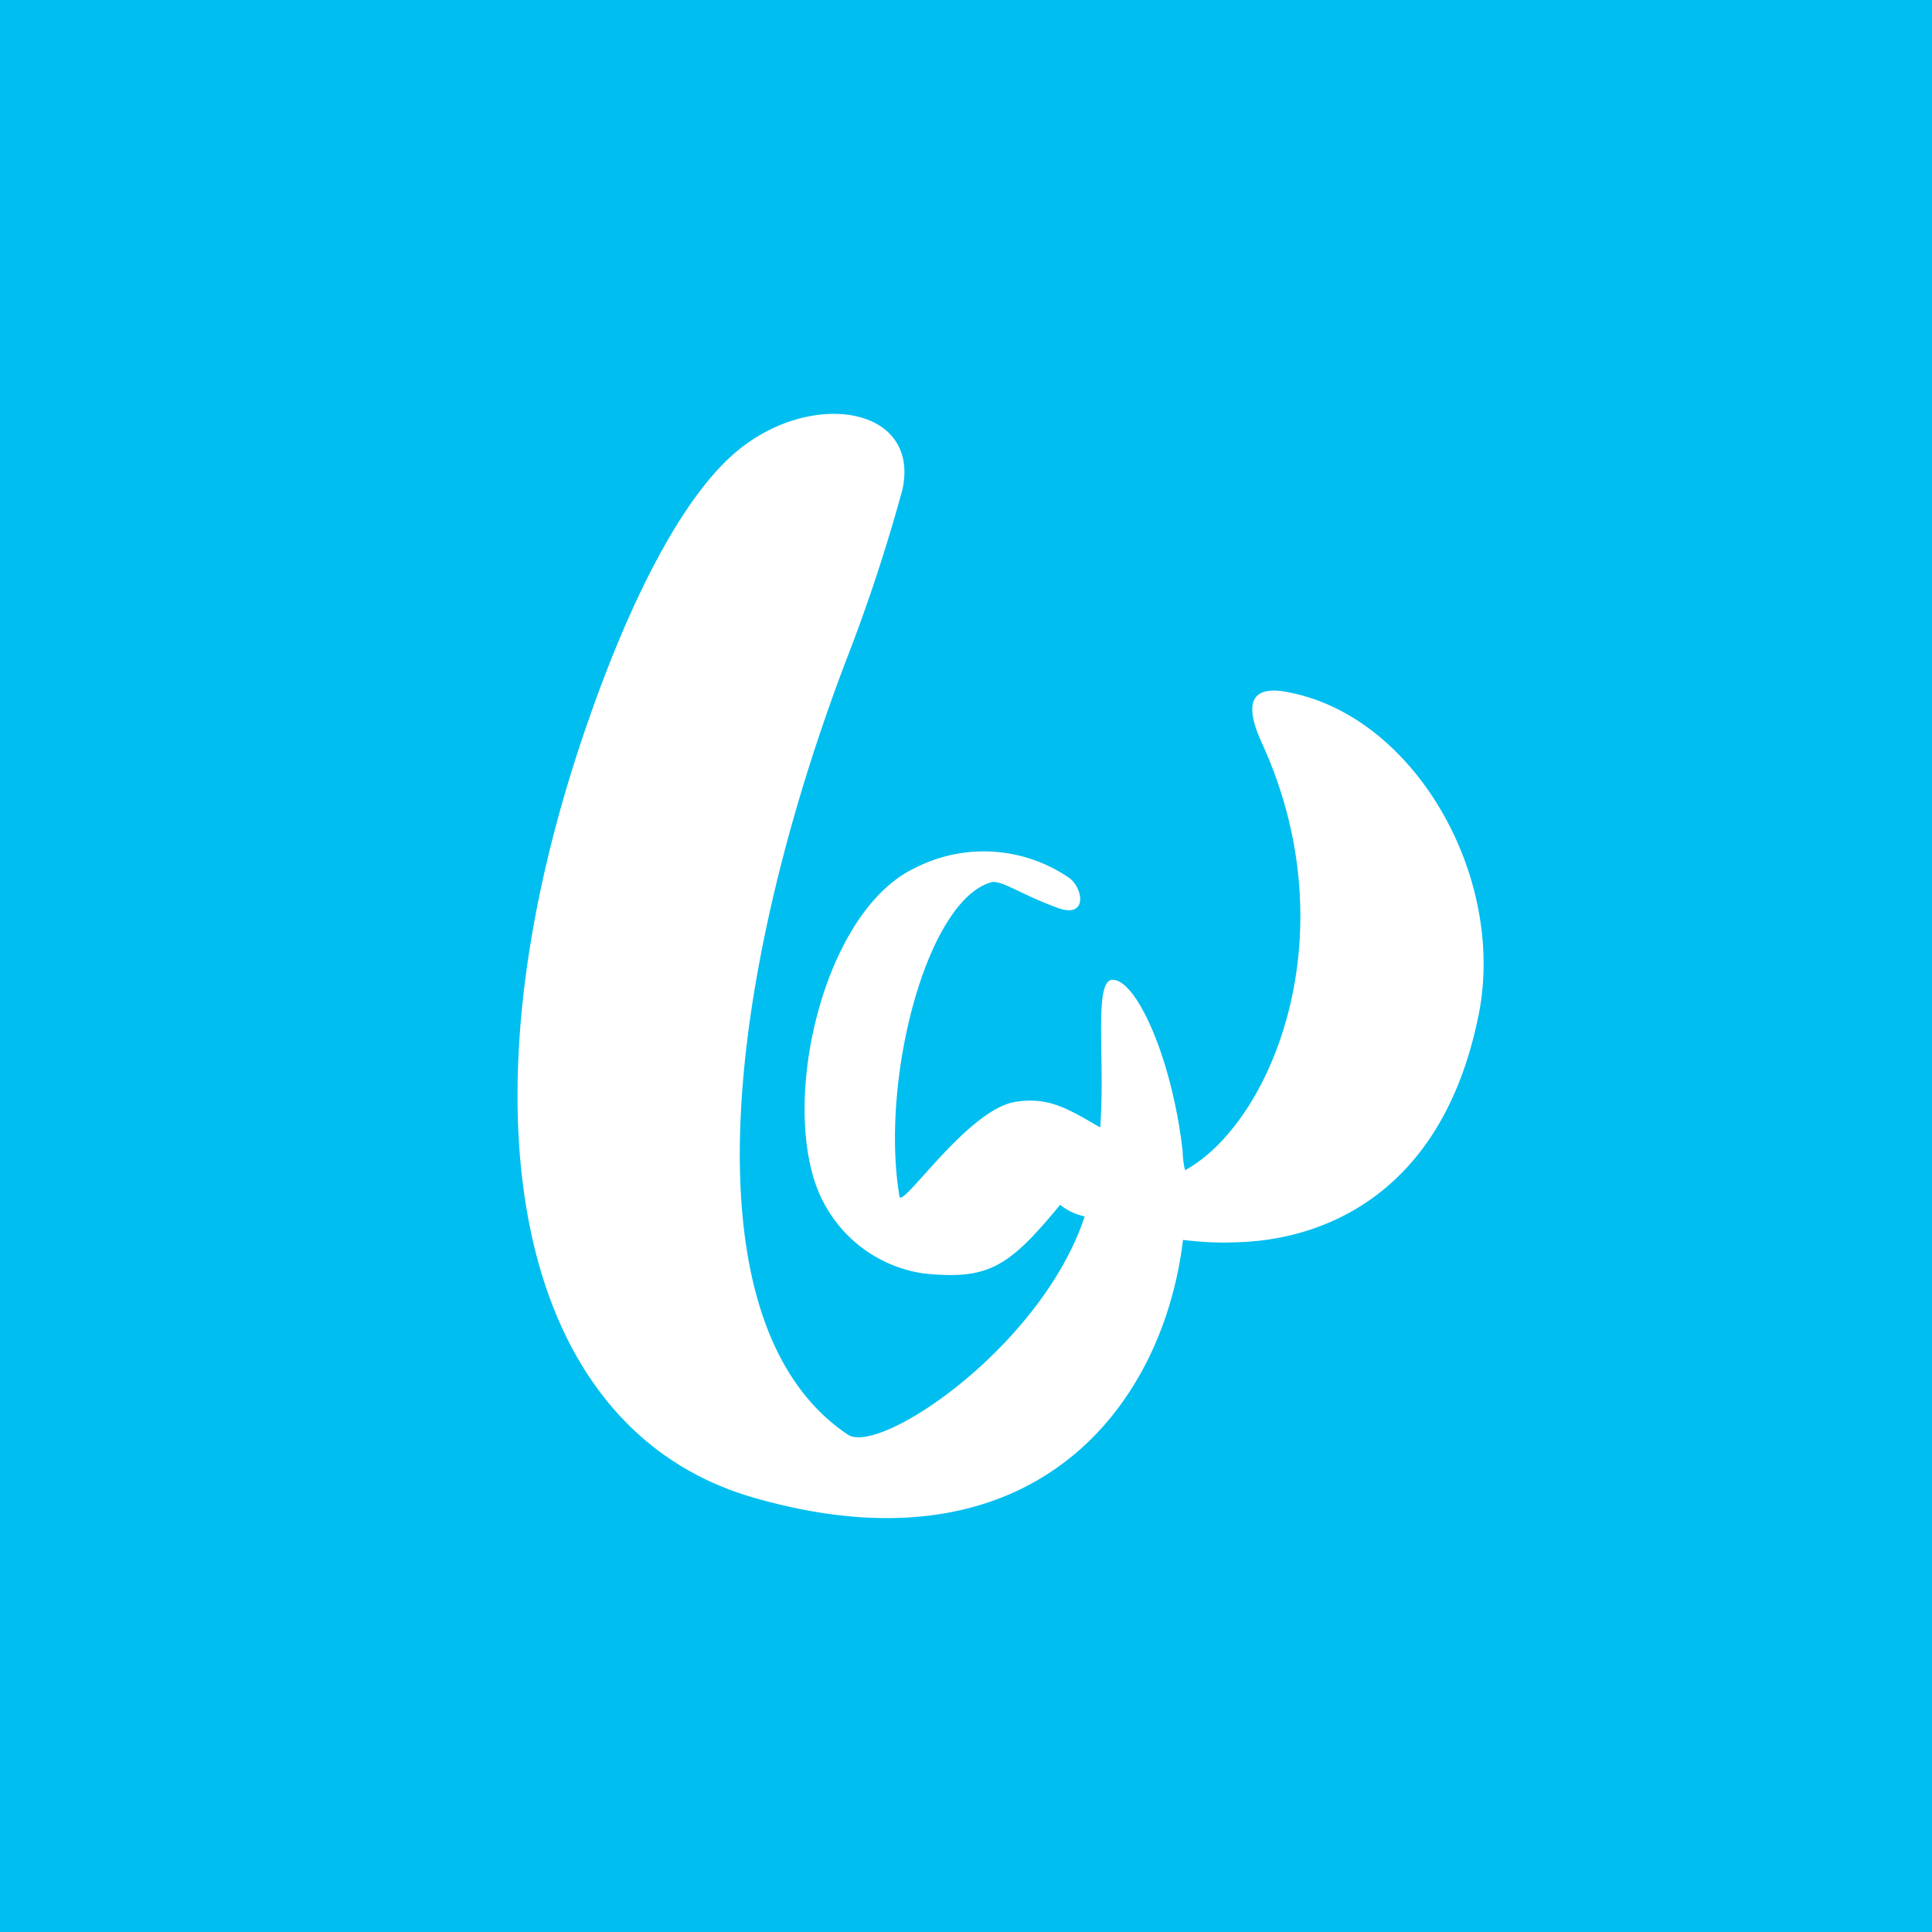 <!-- by Wealthyhood --><svg xmlns="http://www.w3.org/2000/svg" width="56" height="56"><path fill="#00BEF0" d="M0 0h56v56H0z"/><path d="M37.37 20.07c-1.15-.24-1.29.35-.82 1.41 2.6 5.61.28 11.08-2.2 12.44a2.46 2.46 0 01-.07-.55c-.3-2.66-1.33-4.97-2.03-4.97-.56 0-.21 2.27-.36 4.28-.92-.53-1.48-.9-2.47-.74-1.4.24-3.3 3.15-3.35 2.73-.56-3.36.78-8.53 2.64-9.09.29-.1.82.32 1.93.73.88.33.77-.53.37-.85a4.37 4.37 0 00-4.49-.3c-2.8 1.32-4.06 7.38-2.56 9.85a3.9 3.9 0 002.8 1.9c1.89.2 2.48-.18 3.97-1.99.2.17.45.28.71.34-1.23 3.73-5.85 6.88-6.84 6.34-4.84-3.2-3.5-13.44-.09-22.42a49.7 49.7 0 001.65-5c.51-2.4-2.63-2.9-4.79-1.11-1.57 1.3-3.08 4.27-4.3 7.77-3.91 11.14-2.25 20.52 4.74 22.56 8.05 2.34 11.89-2.55 12.48-7.46.5.06.99.09 1.48.07 2.47-.04 6.03-1.3 7.09-6.6.8-4-1.85-8.64-5.5-9.34z" fill="#fff"/></svg>